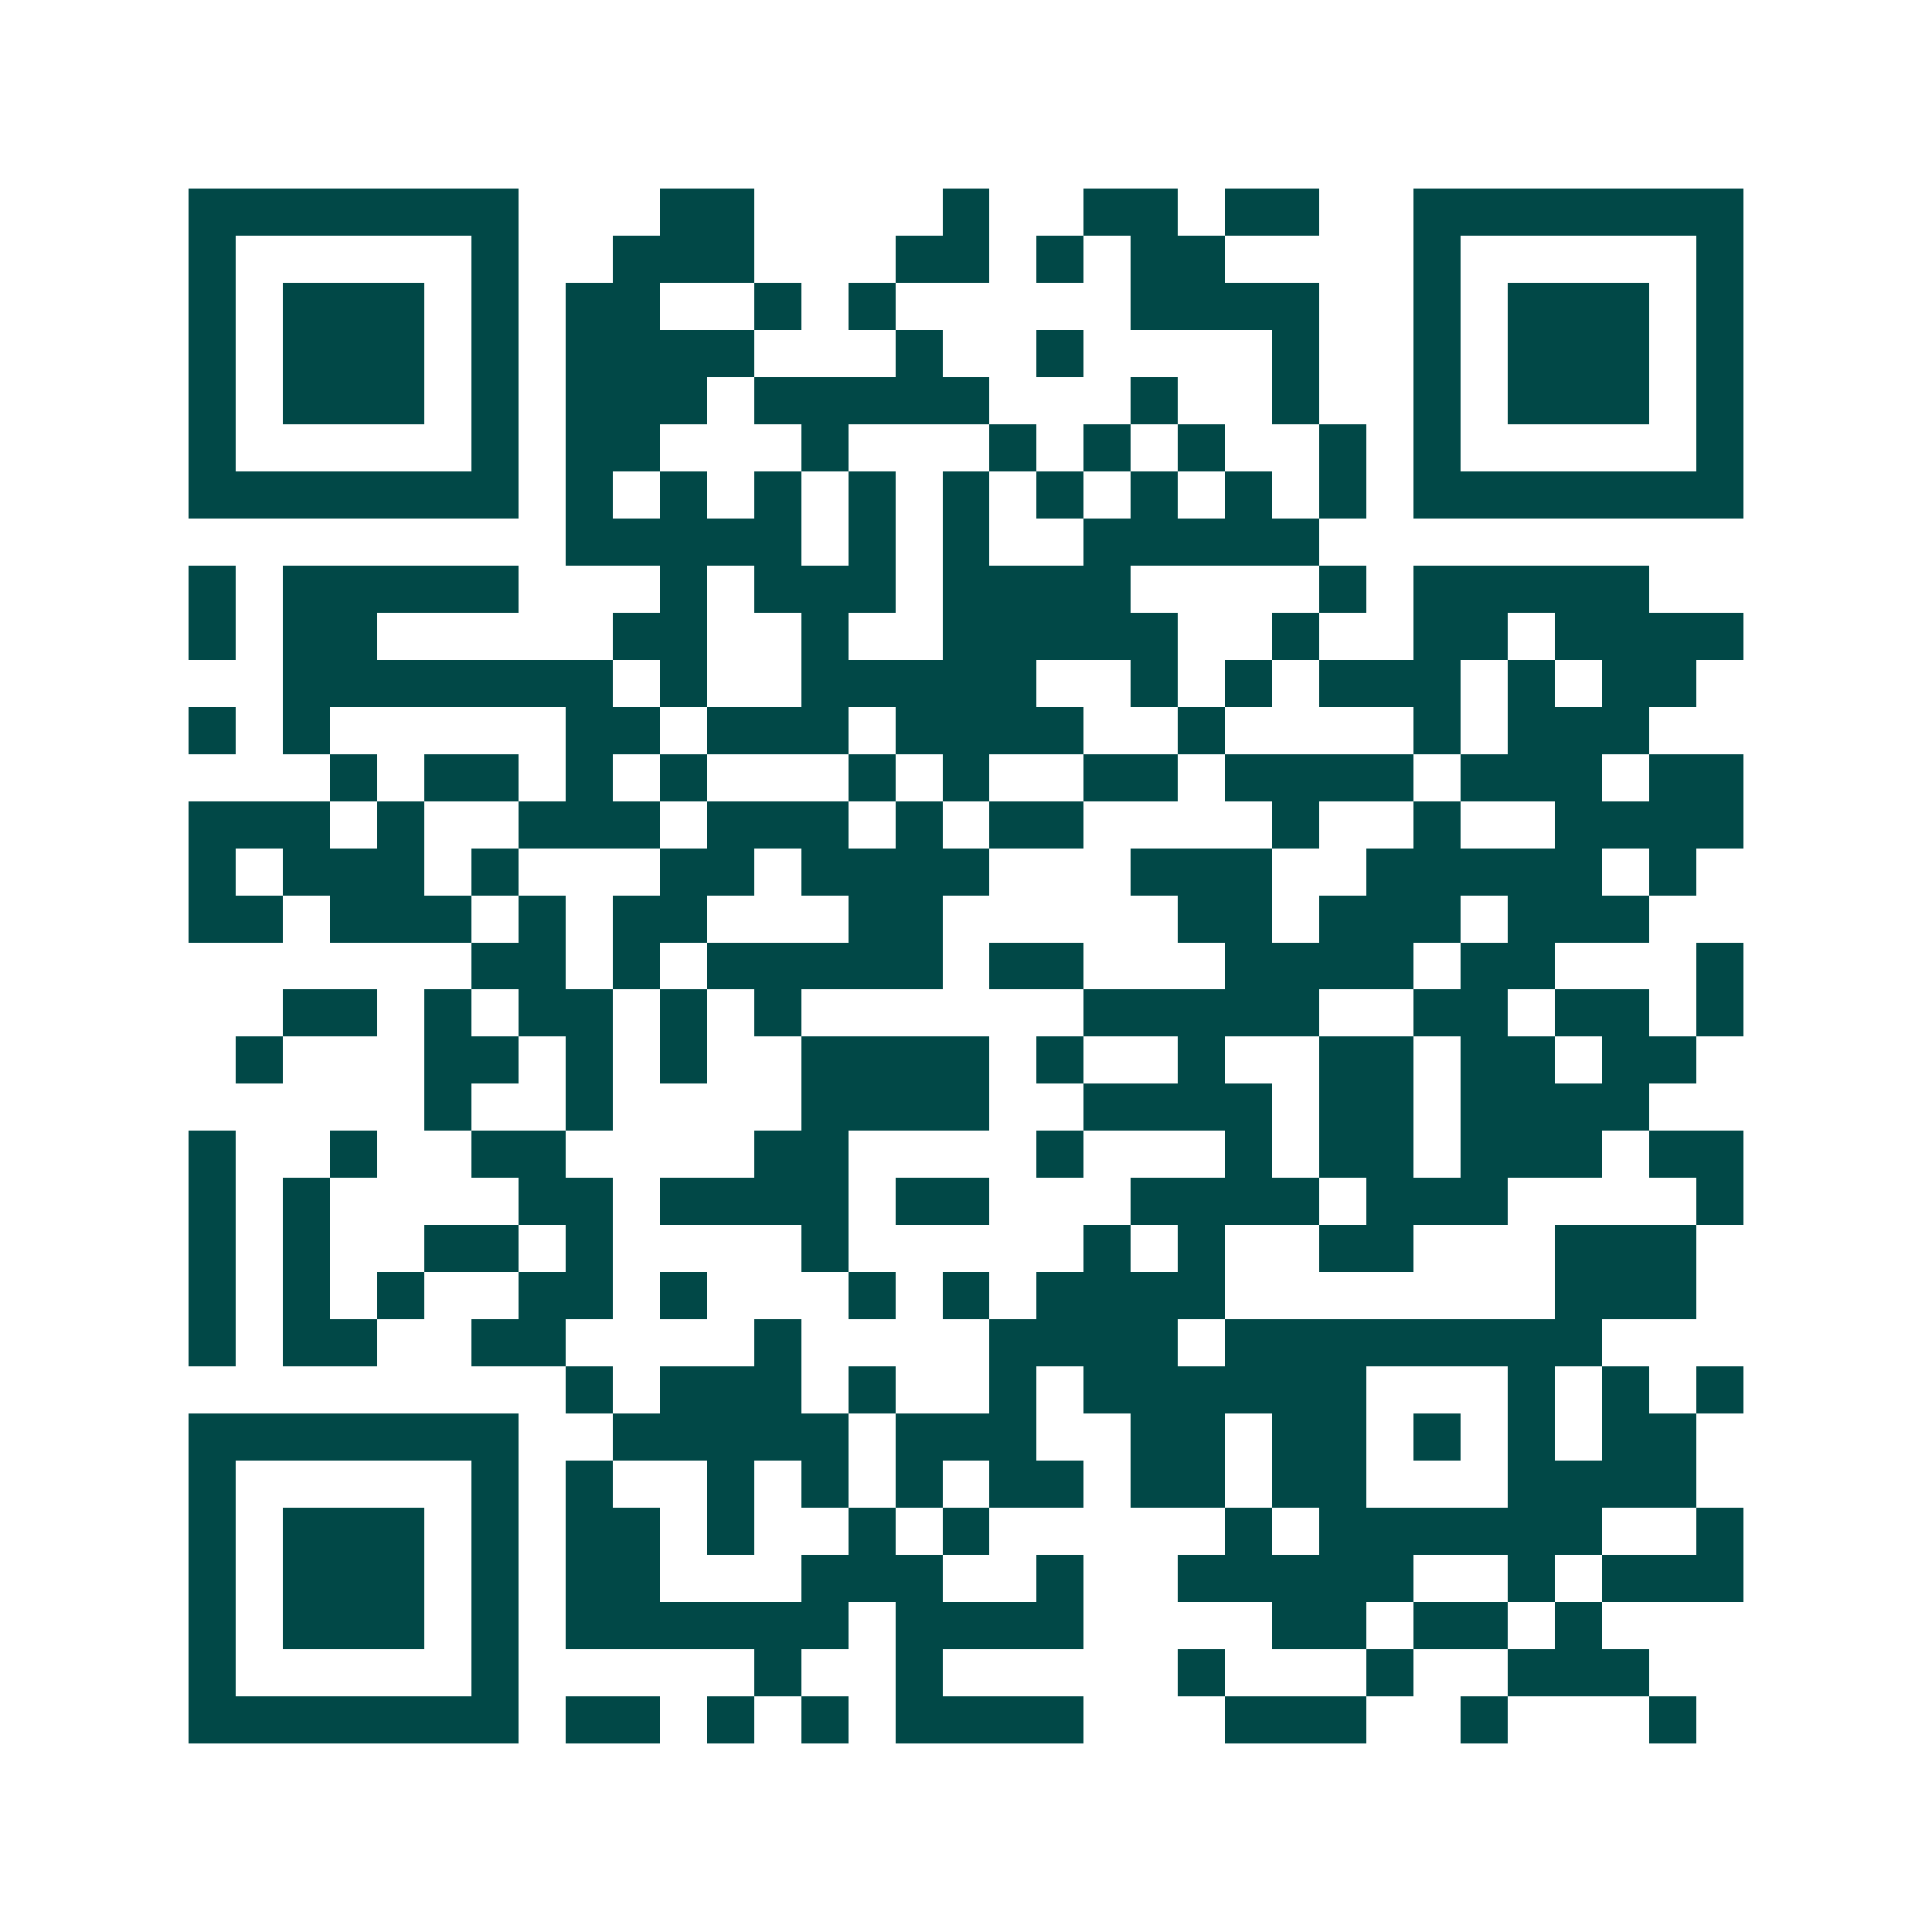 <svg xmlns="http://www.w3.org/2000/svg" width="200" height="200" viewBox="0 0 41 41" shape-rendering="crispEdges"><path fill="#ffffff" d="M0 0h41v41H0z"/><path stroke="#014847" d="M4 4.5h7m3 0h2m4 0h1m2 0h2m1 0h2m2 0h7M4 5.5h1m5 0h1m2 0h3m3 0h2m1 0h1m1 0h2m4 0h1m5 0h1M4 6.5h1m1 0h3m1 0h1m1 0h2m2 0h1m1 0h1m5 0h4m2 0h1m1 0h3m1 0h1M4 7.5h1m1 0h3m1 0h1m1 0h4m3 0h1m2 0h1m4 0h1m2 0h1m1 0h3m1 0h1M4 8.5h1m1 0h3m1 0h1m1 0h3m1 0h5m3 0h1m2 0h1m2 0h1m1 0h3m1 0h1M4 9.5h1m5 0h1m1 0h2m3 0h1m3 0h1m1 0h1m1 0h1m2 0h1m1 0h1m5 0h1M4 10.5h7m1 0h1m1 0h1m1 0h1m1 0h1m1 0h1m1 0h1m1 0h1m1 0h1m1 0h1m1 0h7M12 11.5h5m1 0h1m1 0h1m2 0h5M4 12.5h1m1 0h5m3 0h1m1 0h3m1 0h4m4 0h1m1 0h5M4 13.5h1m1 0h2m5 0h2m2 0h1m2 0h5m2 0h1m2 0h2m1 0h4M6 14.5h7m1 0h1m2 0h5m2 0h1m1 0h1m1 0h3m1 0h1m1 0h2M4 15.5h1m1 0h1m5 0h2m1 0h3m1 0h4m2 0h1m4 0h1m1 0h3M7 16.5h1m1 0h2m1 0h1m1 0h1m3 0h1m1 0h1m2 0h2m1 0h4m1 0h3m1 0h2M4 17.5h3m1 0h1m2 0h3m1 0h3m1 0h1m1 0h2m4 0h1m2 0h1m2 0h4M4 18.5h1m1 0h3m1 0h1m3 0h2m1 0h4m3 0h3m2 0h5m1 0h1M4 19.5h2m1 0h3m1 0h1m1 0h2m3 0h2m5 0h2m1 0h3m1 0h3M10 20.5h2m1 0h1m1 0h5m1 0h2m3 0h4m1 0h2m3 0h1M6 21.5h2m1 0h1m1 0h2m1 0h1m1 0h1m6 0h5m2 0h2m1 0h2m1 0h1M5 22.5h1m3 0h2m1 0h1m1 0h1m2 0h4m1 0h1m2 0h1m2 0h2m1 0h2m1 0h2M9 23.5h1m2 0h1m4 0h4m2 0h4m1 0h2m1 0h4M4 24.5h1m2 0h1m2 0h2m4 0h2m4 0h1m3 0h1m1 0h2m1 0h3m1 0h2M4 25.5h1m1 0h1m4 0h2m1 0h4m1 0h2m3 0h4m1 0h3m4 0h1M4 26.5h1m1 0h1m2 0h2m1 0h1m4 0h1m5 0h1m1 0h1m2 0h2m3 0h3M4 27.5h1m1 0h1m1 0h1m2 0h2m1 0h1m3 0h1m1 0h1m1 0h4m7 0h3M4 28.5h1m1 0h2m2 0h2m4 0h1m4 0h4m1 0h8M12 29.5h1m1 0h3m1 0h1m2 0h1m1 0h6m3 0h1m1 0h1m1 0h1M4 30.5h7m2 0h5m1 0h3m2 0h2m1 0h2m1 0h1m1 0h1m1 0h2M4 31.5h1m5 0h1m1 0h1m2 0h1m1 0h1m1 0h1m1 0h2m1 0h2m1 0h2m3 0h4M4 32.5h1m1 0h3m1 0h1m1 0h2m1 0h1m2 0h1m1 0h1m5 0h1m1 0h6m2 0h1M4 33.5h1m1 0h3m1 0h1m1 0h2m3 0h3m2 0h1m2 0h5m2 0h1m1 0h3M4 34.5h1m1 0h3m1 0h1m1 0h6m1 0h4m4 0h2m1 0h2m1 0h1M4 35.5h1m5 0h1m5 0h1m2 0h1m5 0h1m3 0h1m2 0h3M4 36.5h7m1 0h2m1 0h1m1 0h1m1 0h4m3 0h3m2 0h1m3 0h1"/></svg>
